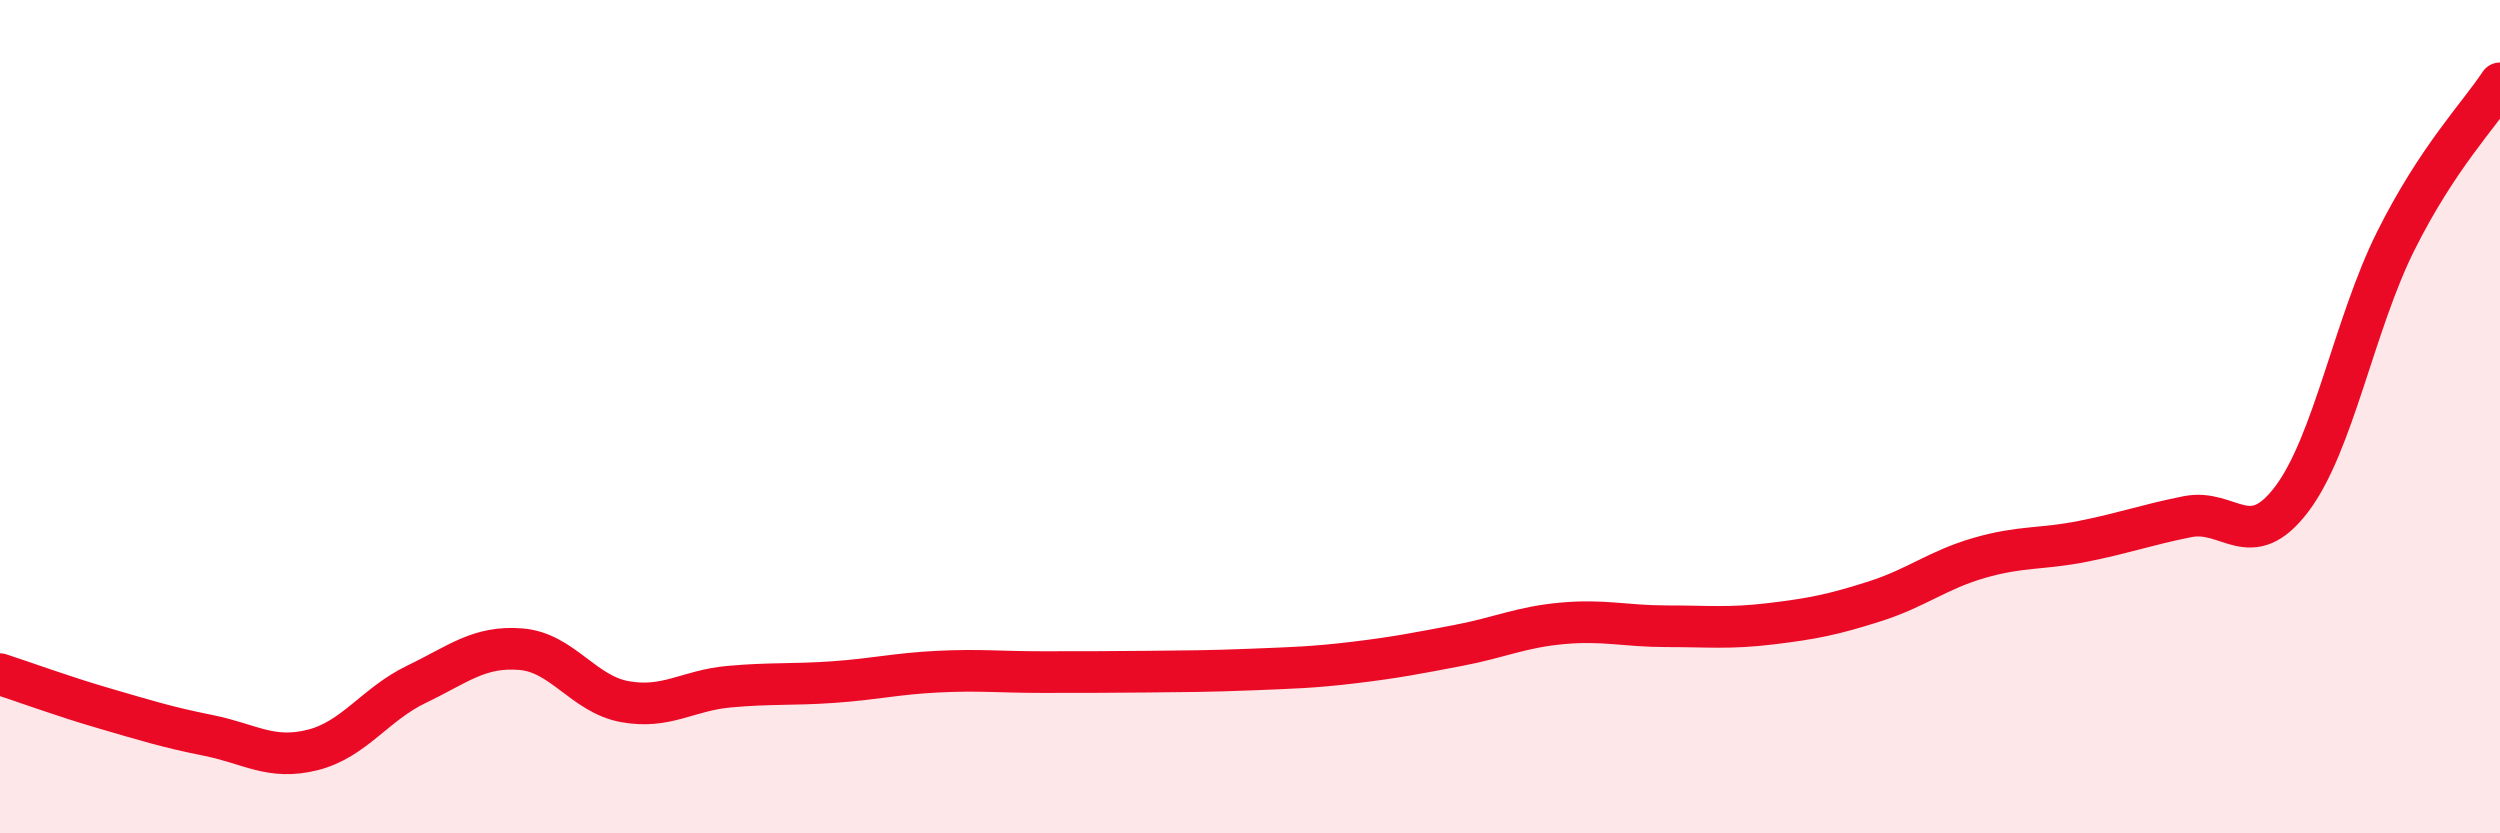 
    <svg width="60" height="20" viewBox="0 0 60 20" xmlns="http://www.w3.org/2000/svg">
      <path
        d="M 0,16.18 C 0.5,16.34 1.5,16.71 2.5,17 C 3.5,17.29 4,17.45 5,17.65 C 6,17.85 6.5,18.25 7.5,18 C 8.5,17.75 9,16.9 10,16.42 C 11,15.94 11.5,15.5 12.5,15.58 C 13.5,15.66 14,16.66 15,16.84 C 16,17.02 16.5,16.57 17.5,16.48 C 18.5,16.39 19,16.44 20,16.37 C 21,16.3 21.5,16.17 22.5,16.12 C 23.5,16.07 24,16.13 25,16.13 C 26,16.13 26.5,16.13 27.5,16.12 C 28.5,16.11 29,16.11 30,16.07 C 31,16.03 31.5,16.02 32.5,15.9 C 33.5,15.78 34,15.68 35,15.49 C 36,15.3 36.5,15.05 37.5,14.96 C 38.5,14.87 39,15.03 40,15.03 C 41,15.03 41.5,15.09 42.5,14.97 C 43.5,14.85 44,14.75 45,14.43 C 46,14.11 46.5,13.68 47.5,13.39 C 48.5,13.1 49,13.19 50,12.99 C 51,12.79 51.5,12.6 52.5,12.4 C 53.5,12.2 54,13.3 55,11.98 C 56,10.66 56.5,7.78 57.5,5.78 C 58.5,3.78 59.5,2.76 60,2L60 20L0 20Z"
        fill="#EB0A25"
        opacity="0.1"
        stroke-linecap="round"
        stroke-linejoin="round"
      />
      <path
        d="M 0,16.18 C 0.5,16.34 1.5,16.71 2.5,17 C 3.5,17.29 4,17.45 5,17.65 C 6,17.85 6.5,18.25 7.5,18 C 8.5,17.75 9,16.9 10,16.42 C 11,15.94 11.5,15.5 12.5,15.58 C 13.5,15.66 14,16.66 15,16.84 C 16,17.02 16.5,16.57 17.5,16.48 C 18.5,16.39 19,16.44 20,16.37 C 21,16.3 21.5,16.17 22.5,16.12 C 23.5,16.07 24,16.13 25,16.13 C 26,16.13 26.5,16.13 27.5,16.12 C 28.5,16.11 29,16.11 30,16.07 C 31,16.03 31.5,16.02 32.5,15.9 C 33.5,15.78 34,15.68 35,15.49 C 36,15.3 36.5,15.05 37.5,14.96 C 38.5,14.87 39,15.03 40,15.03 C 41,15.03 41.5,15.09 42.5,14.97 C 43.5,14.85 44,14.75 45,14.43 C 46,14.11 46.5,13.68 47.5,13.39 C 48.5,13.1 49,13.19 50,12.99 C 51,12.79 51.5,12.6 52.5,12.4 C 53.5,12.2 54,13.3 55,11.98 C 56,10.66 56.5,7.78 57.5,5.78 C 58.5,3.78 59.5,2.76 60,2"
        stroke="#EB0A25"
        stroke-width="1"
        fill="none"
        stroke-linecap="round"
        stroke-linejoin="round"
      />
    </svg>
  